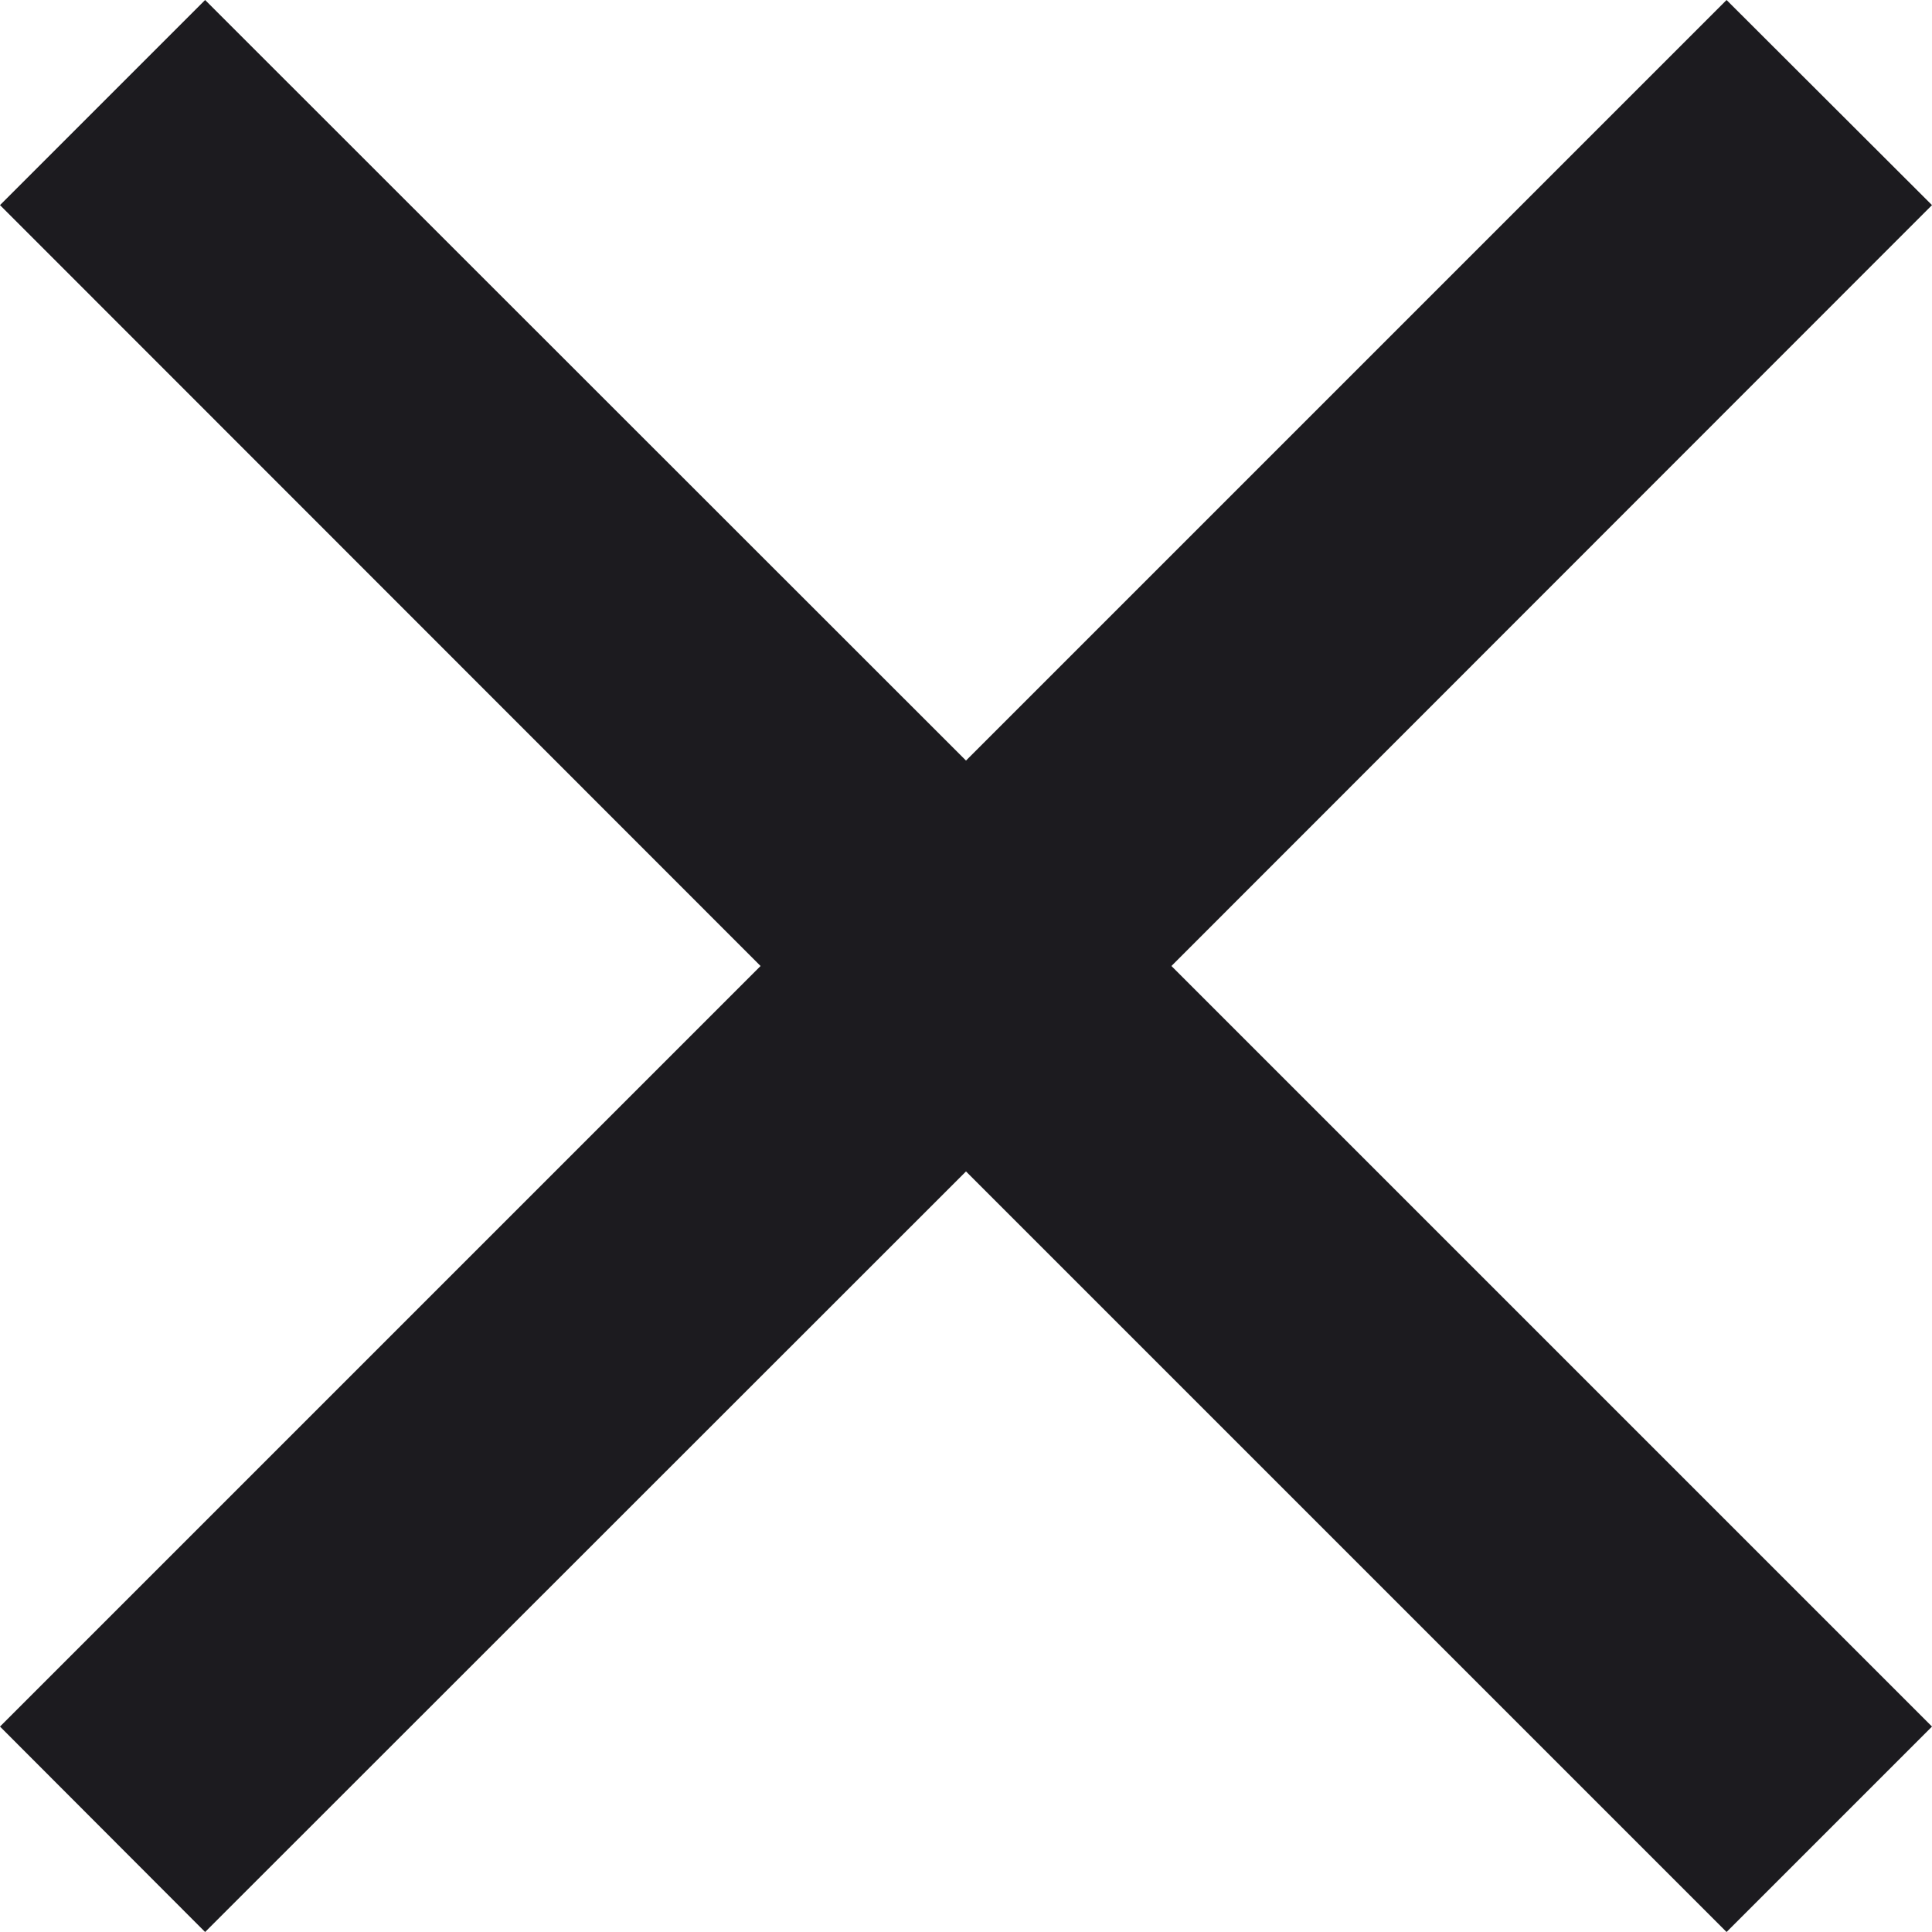 <?xml version="1.0" encoding="utf-8"?>
<svg width="6" height="6" viewBox="0 0 6 6" fill="none" xmlns="http://www.w3.org/2000/svg">
    <path d="M0.637 6L0 5.362L2.362 3L0 0.637L0.637 0L3 2.362L5.362 0L6 0.637L3.638 3L6 5.362L5.362 6L3 3.638L0.637 6Z" fill="#1C1B1F" />
</svg>